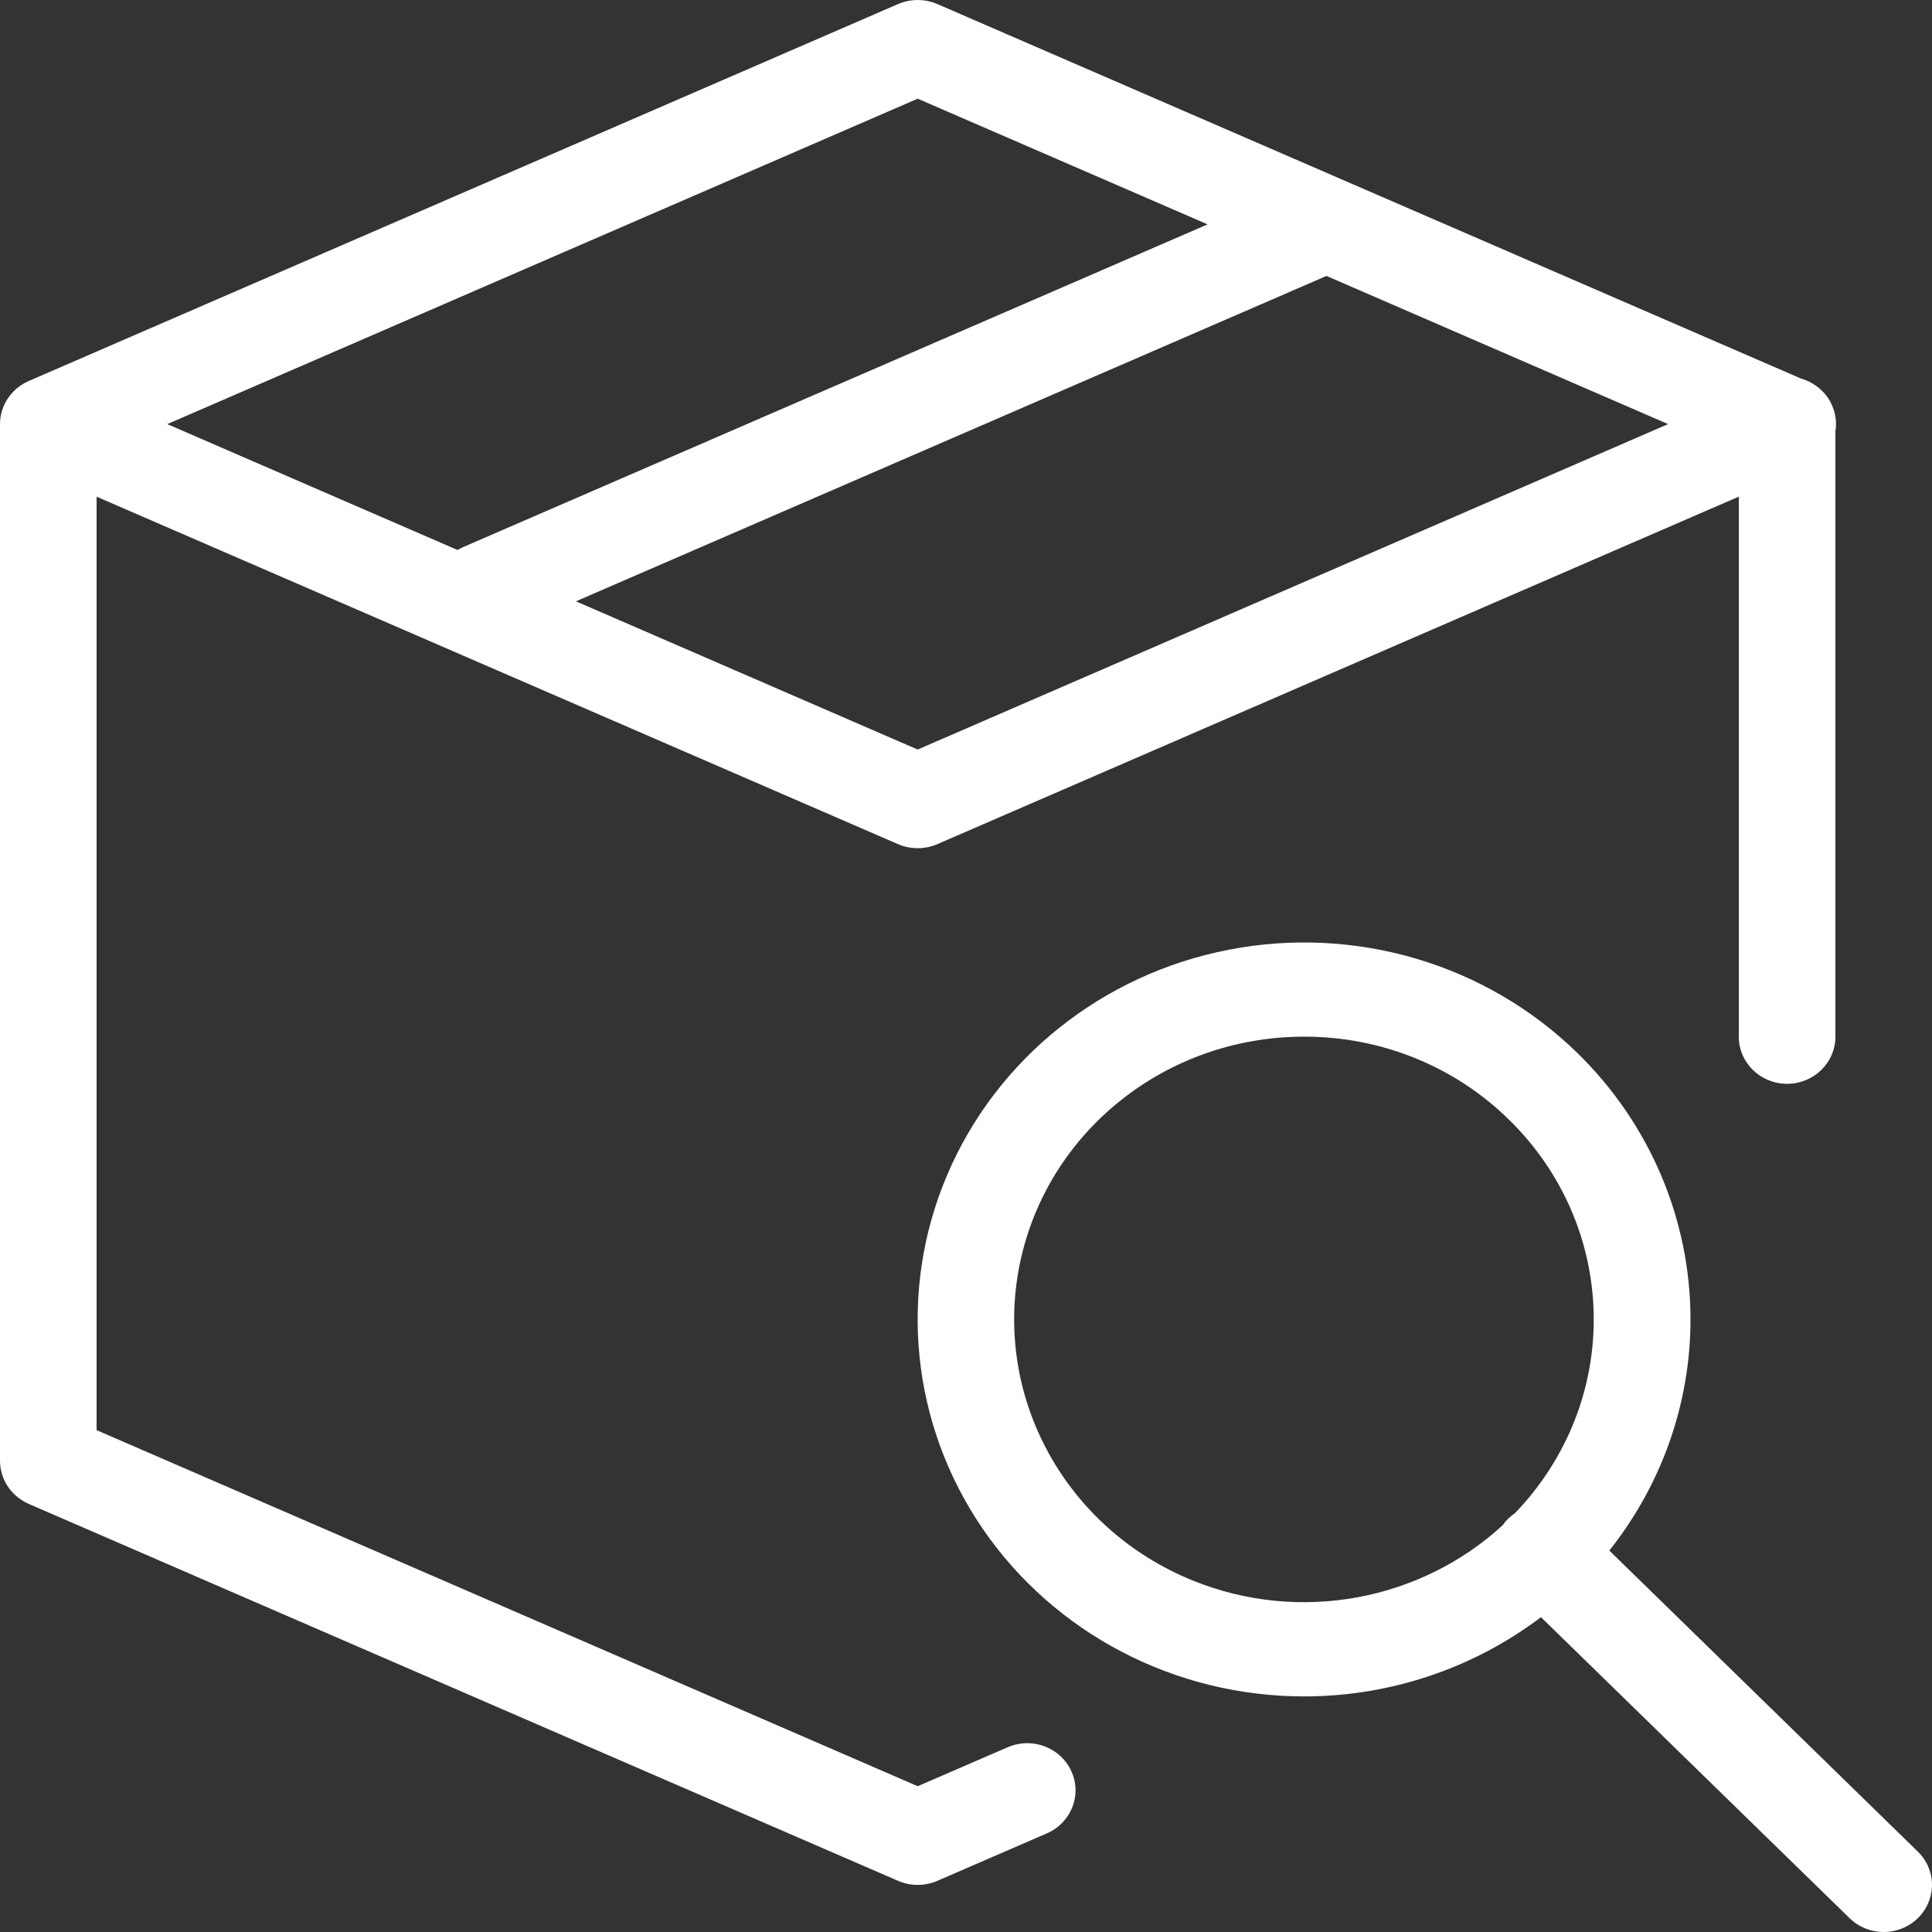 <svg width="50" height="50" viewBox="0 0 50 50" fill="none" xmlns="http://www.w3.org/2000/svg">
<rect x="0" y="0" width="50" height="50" fill="#333333" stroke="none"/>
<path fill-rule="evenodd" clip-rule="evenodd" d="M23.75 48.781C23.576 48.781 23.401 48.745 23.242 48.676L0.742 38.92C0.292 38.722 0 38.288 0 37.805V10.976C0 10.493 0.292 10.059 0.742 9.861L23.242 0.105C23.565 -0.035 23.935 -0.035 24.258 0.105L46.612 9.798C46.644 9.807 46.674 9.816 46.705 9.828C47.017 9.945 47.27 10.176 47.405 10.473C47.506 10.691 47.537 10.929 47.5 11.16V26.83C47.5 27.503 46.94 28.049 46.25 28.049C45.56 28.049 45 27.503 45 26.83V12.853L24.257 21.847C24.098 21.916 23.924 21.951 23.75 21.951C23.575 21.951 23.401 21.916 23.242 21.847L2.5 12.854V37.012L23.75 46.227L26.055 45.229C26.359 45.089 26.708 45.076 27.021 45.191C27.336 45.305 27.591 45.538 27.726 45.838C27.864 46.138 27.87 46.476 27.747 46.781C27.622 47.086 27.38 47.33 27.07 47.457L24.258 48.676C24.099 48.745 23.924 48.781 23.75 48.781ZM34.326 7.14L43.17 10.976L23.749 19.398L14.905 15.562L34.258 7.172C34.281 7.162 34.304 7.152 34.326 7.14ZM31.252 5.807L11.992 14.156C11.94 14.179 11.89 14.205 11.842 14.234L4.329 10.976L23.75 2.554L31.252 5.807ZM33.75 43.903C30.409 43.903 27.292 42.276 25.435 39.568C23.578 36.857 23.232 33.422 24.51 30.414C25.789 27.404 28.523 25.214 31.8 24.579C35.076 23.943 38.458 24.944 40.82 27.249C42.695 29.078 43.75 31.56 43.75 34.146C43.75 36.323 43.003 38.426 41.649 40.128L49.633 47.919C49.992 48.267 50.099 48.791 49.904 49.248C49.711 49.703 49.255 50 48.75 50C48.419 50 48.102 49.873 47.867 49.642L39.88 41.852C38.136 43.173 35.981 43.903 33.75 43.903ZM38.886 39.475C36.775 41.415 33.645 42.028 30.872 40.905C27.568 39.568 25.693 36.138 26.391 32.716C27.091 29.291 30.172 26.827 33.75 26.829C35.74 26.824 37.651 27.597 39.052 28.977C41.581 31.446 41.969 35.313 39.979 38.214C39.747 38.553 39.489 38.868 39.21 39.158C39.147 39.2 39.088 39.248 39.034 39.301C38.978 39.355 38.929 39.413 38.886 39.475Z" fill="white"/>
</svg>
